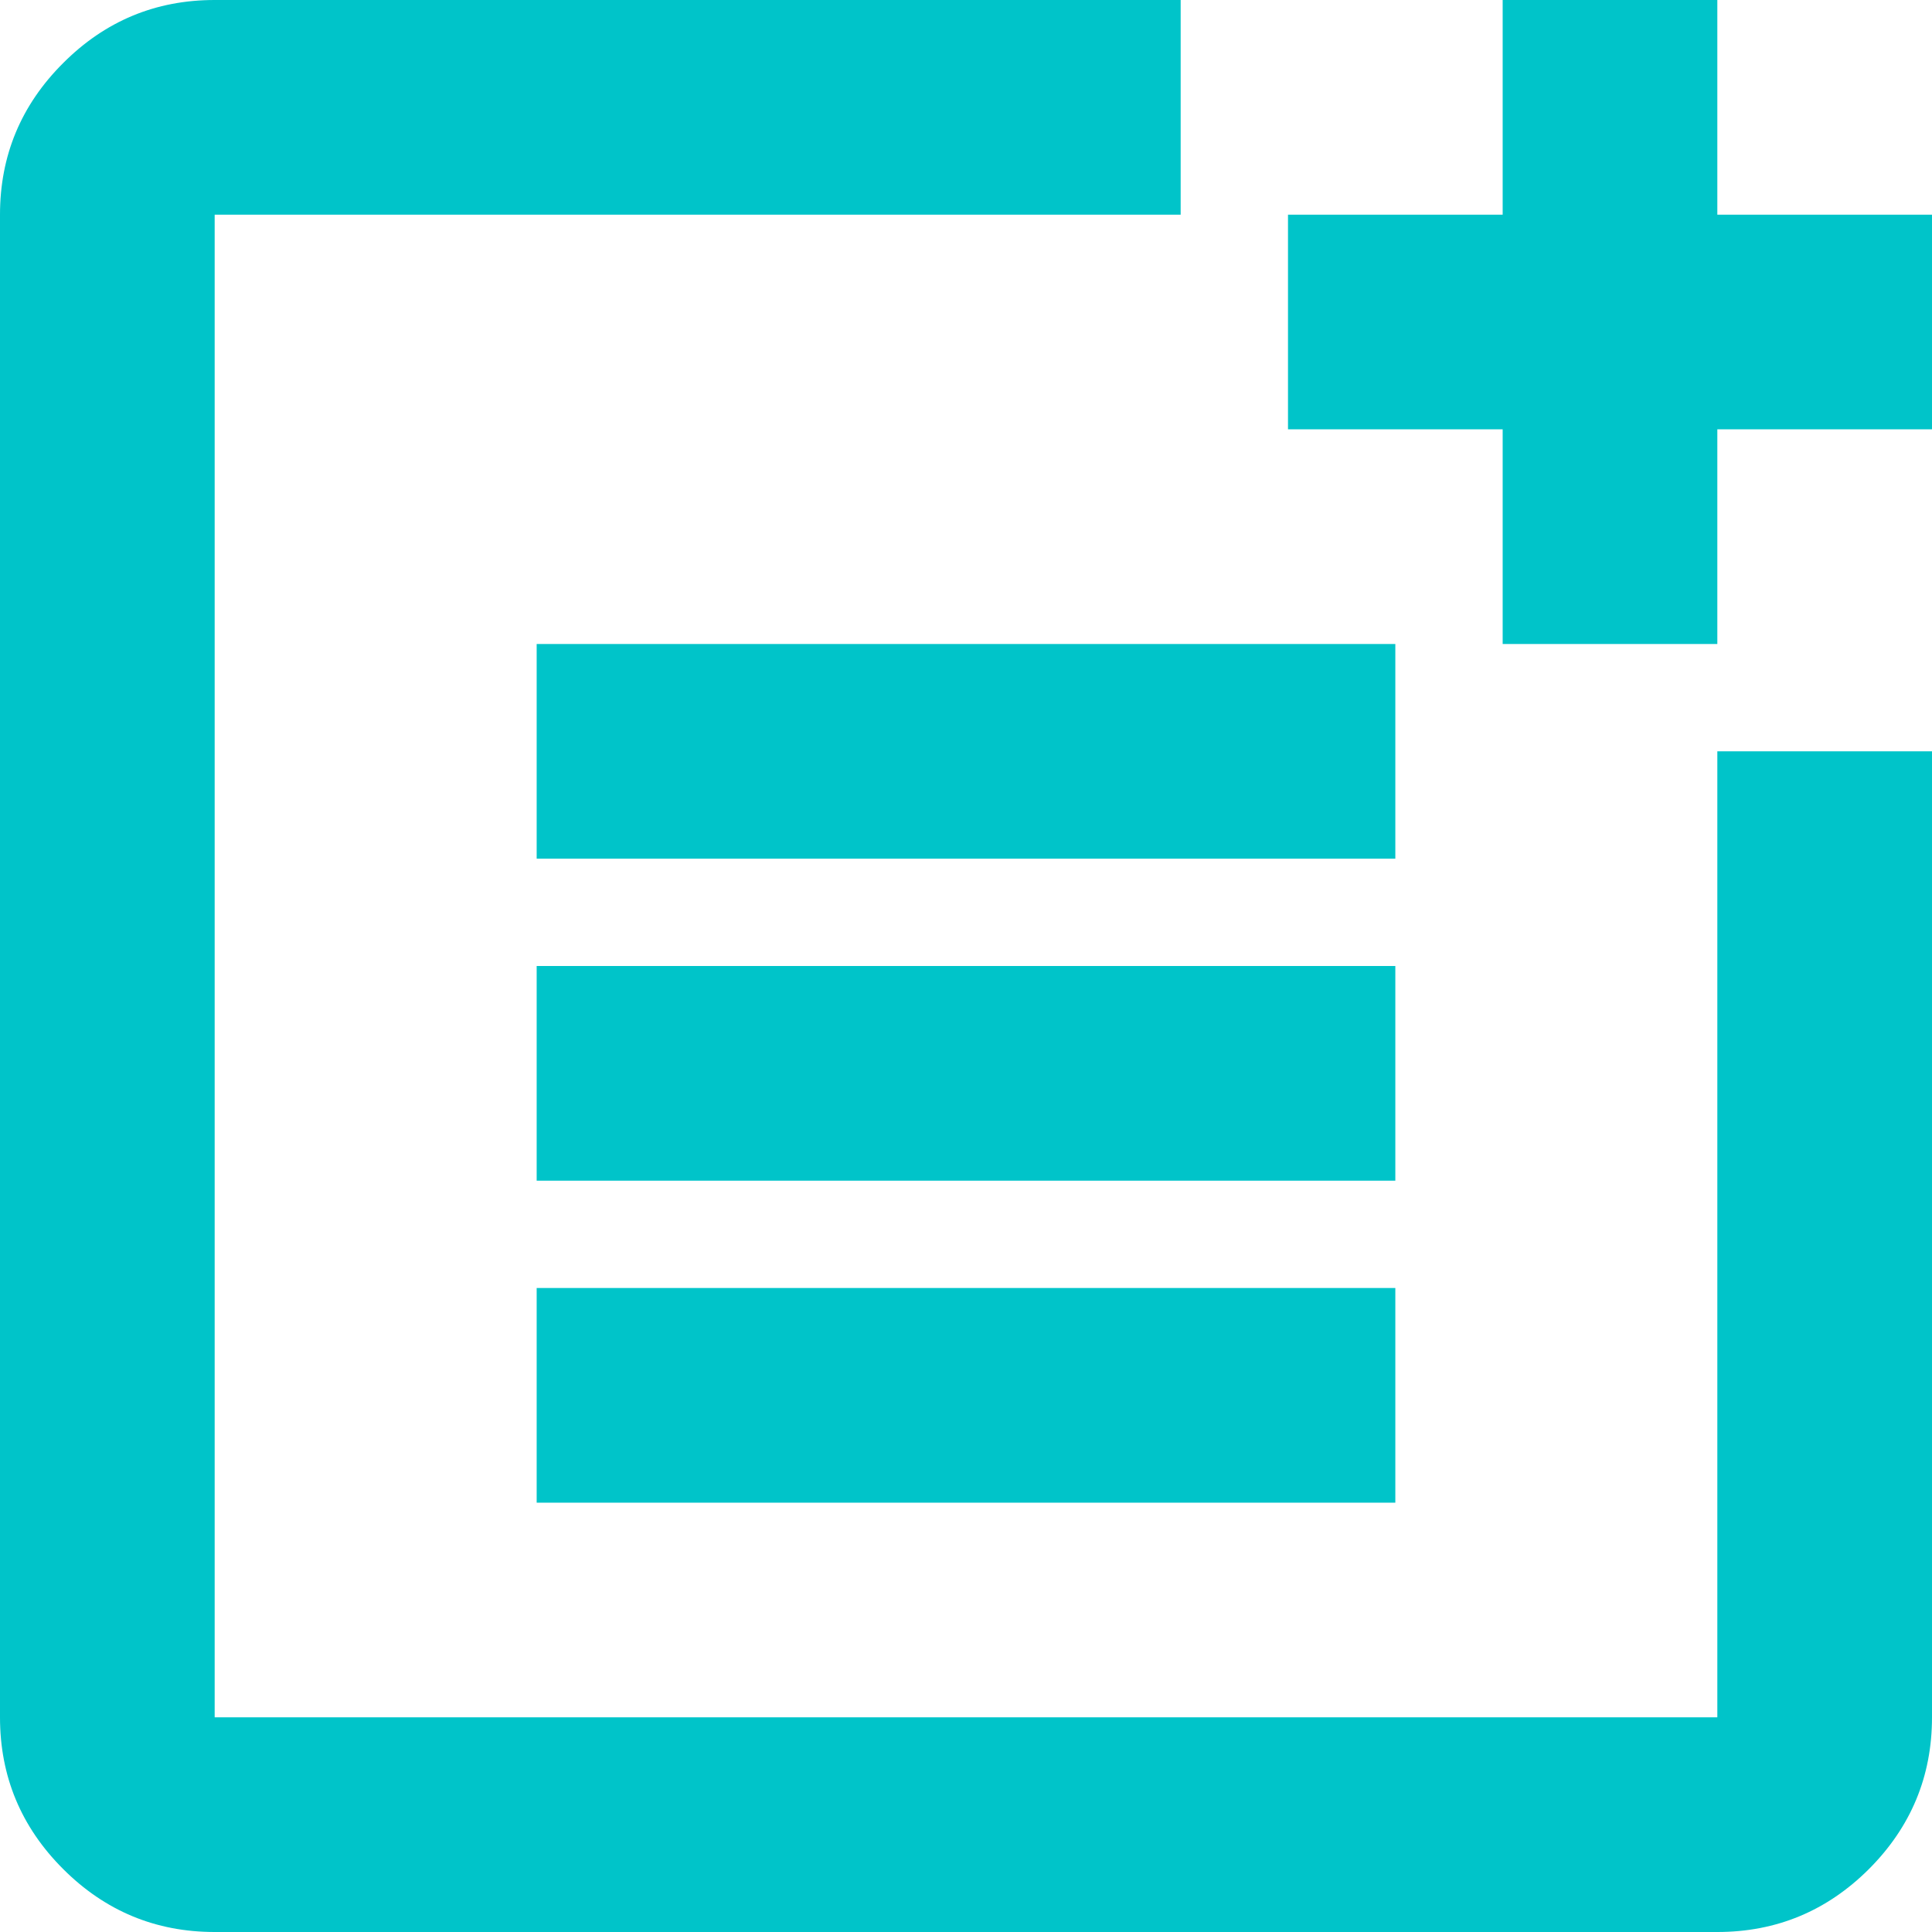 <?xml version="1.0" encoding="UTF-8"?>
<svg width="18px" height="18px" viewBox="0 0 18 18" version="1.1" xmlns="http://www.w3.org/2000/svg" xmlns:xlink="http://www.w3.org/1999/xlink">
    <title>campaign manager</title>
    <g id="Copy-updates_Jun-1,-2020" stroke="none" stroke-width="1" fill="none" fill-rule="evenodd">
        <g id="1-copy-52" transform="translate(-360, -2179)">
            <g id="Page"></g>
            <g id="campaign-manager" transform="translate(360, 2179)" fill="#00C4C9" fill-rule="nonzero">
                <path d="M2,18 C1.45,18 0.979,17.804 0.588,17.413 C0.196,17.021 0,16.55 0,16 L0,2 C0,1.45 0.196,0.979 0.588,0.588 C0.979,0.196 1.45,0 2,0 L11,0 L11,2 L2,2 L2,16 L16,16 L16,7 L18,7 L18,16 C18,16.55 17.804,17.021 17.413,17.413 C17.021,17.804 16.55,18 16,18 L2,18 Z M5,14 L5,12 L13,12 L13,14 L5,14 Z M5,11 L5,9 L13,9 L13,11 L5,11 Z M5,8 L5,6 L13,6 L13,8 L5,8 Z M14,6 L14,4 L12,4 L12,2 L14,2 L14,0 L16,0 L16,2 L18,2 L18,4 L16,4 L16,6 L14,6 Z" id="Shape"></path>
            </g>
        </g>
    </g>
</svg>